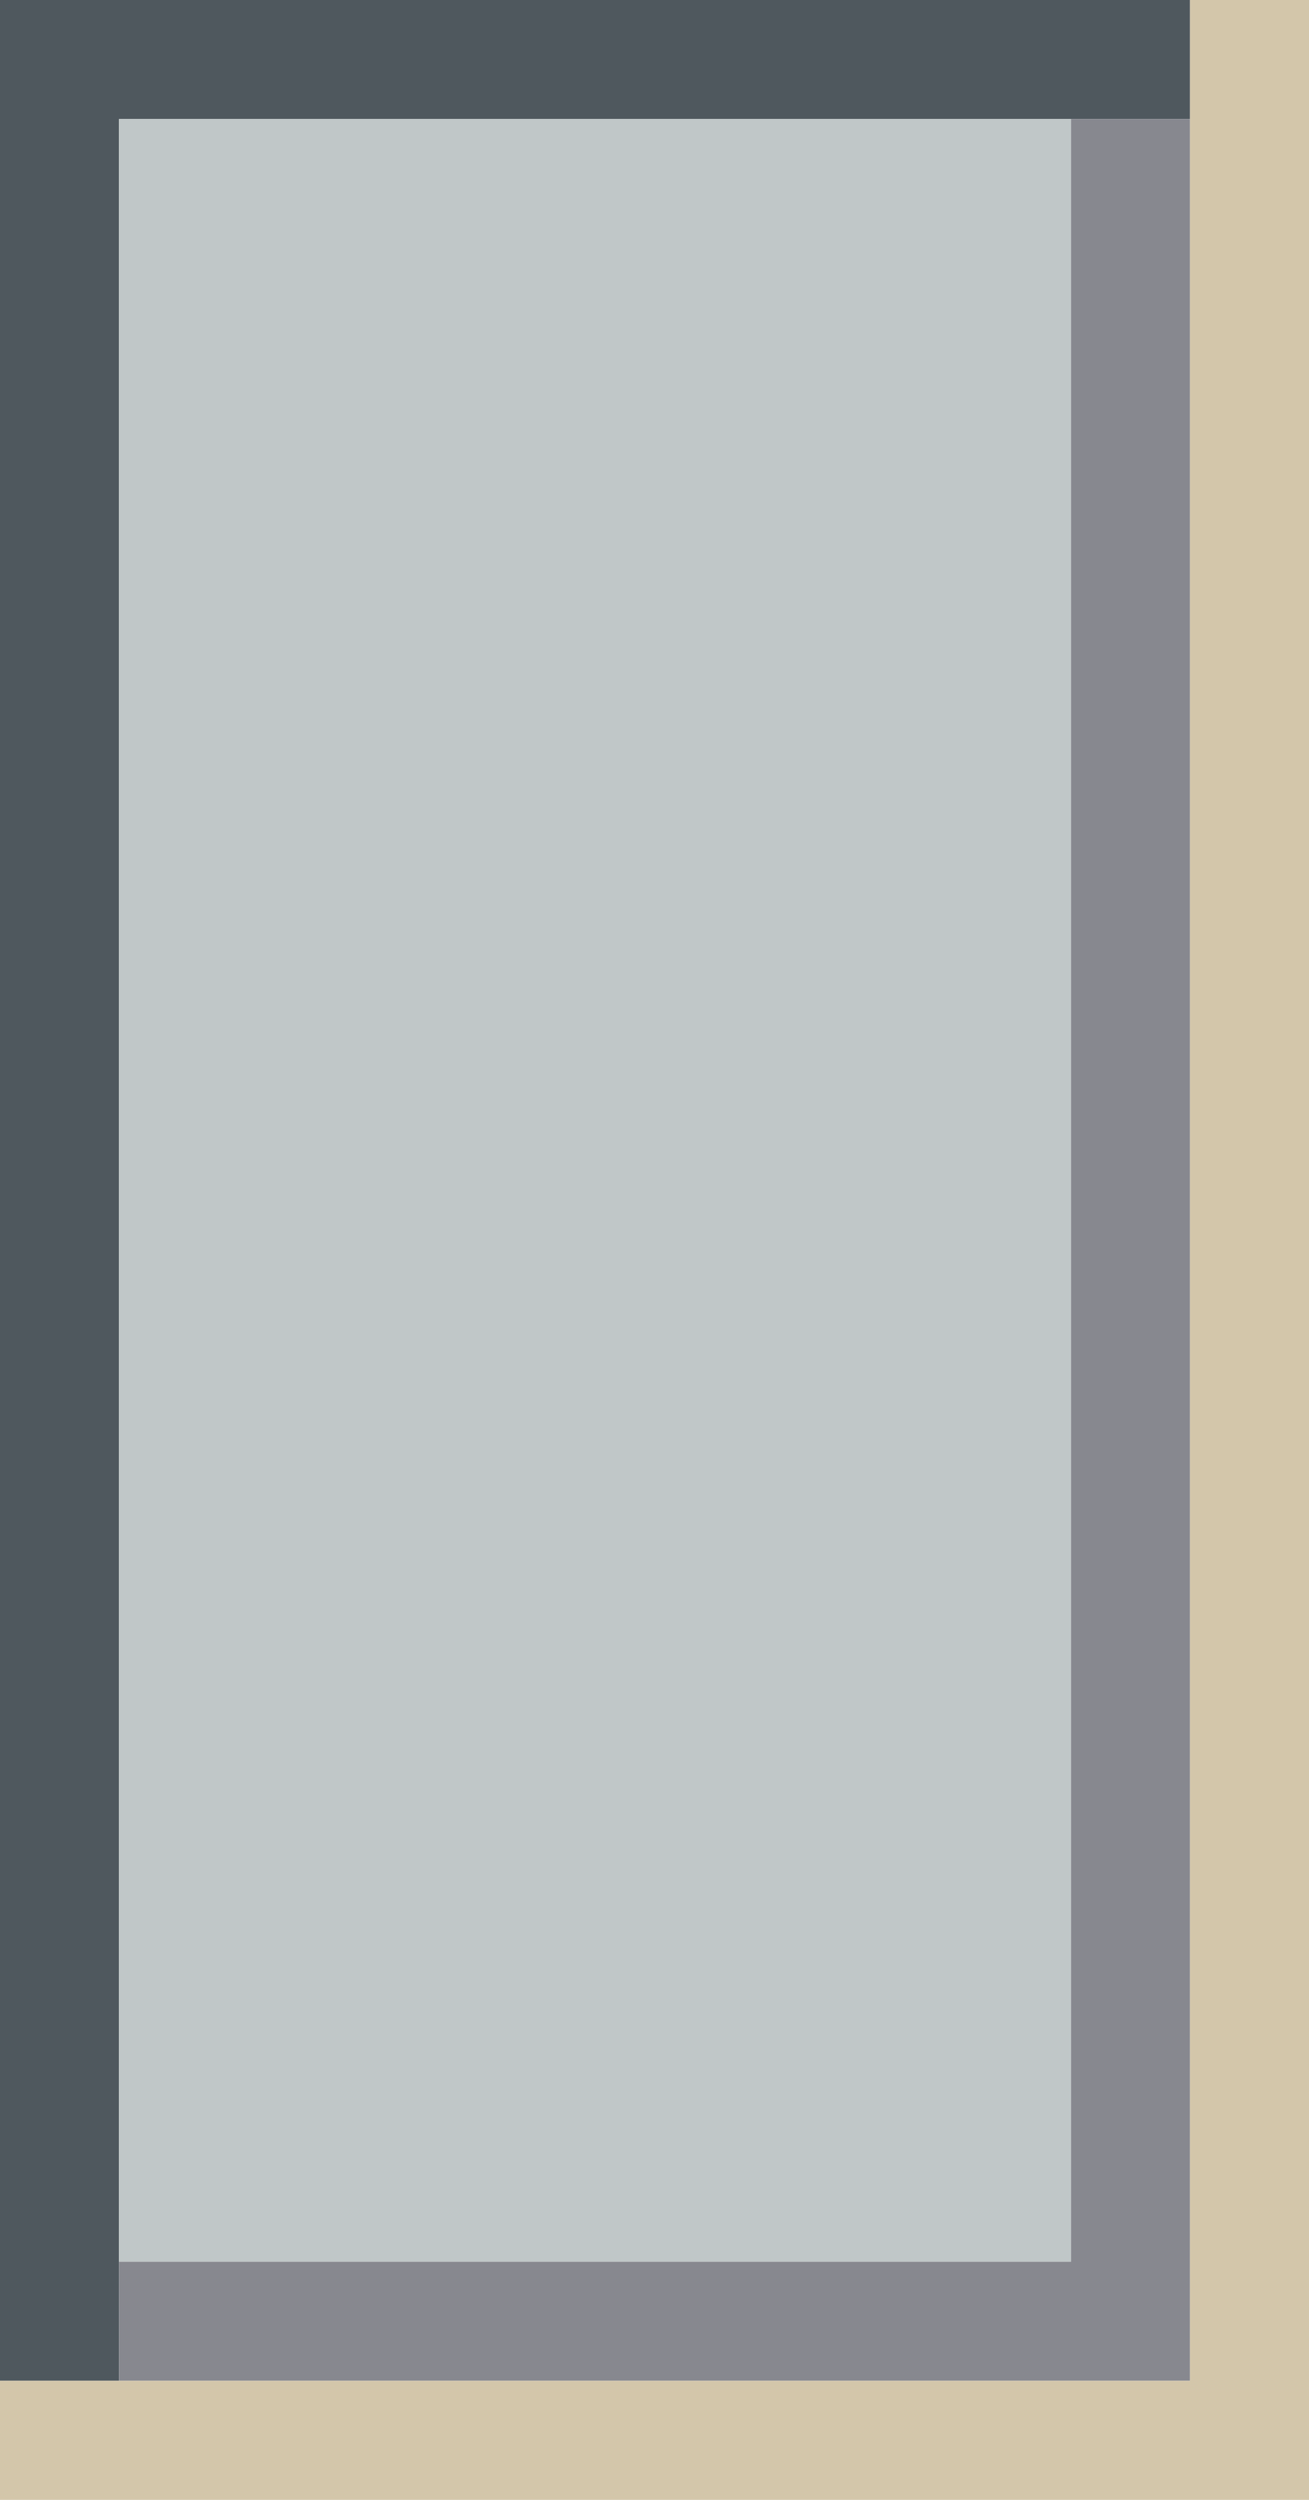 <svg width="11" height="21" viewBox="0 0 11 21" fill="none" xmlns="http://www.w3.org/2000/svg">
<path fill-rule="evenodd" clip-rule="evenodd" d="M0 0V20H1V1H10V0Z" fill="#4f585e"/>
<rect x="1" y="1" width="8" height="18" fill="#C0C7C8"/>
<path fill-rule="evenodd" clip-rule="evenodd" d="M9 1H10V20H1V19H9Z" fill="#87888F"/>
<path fill-rule="evenodd" clip-rule="evenodd" d="M10 0H11V21H0V20H10Z" fill="#d3c6aa"/>
</svg>
